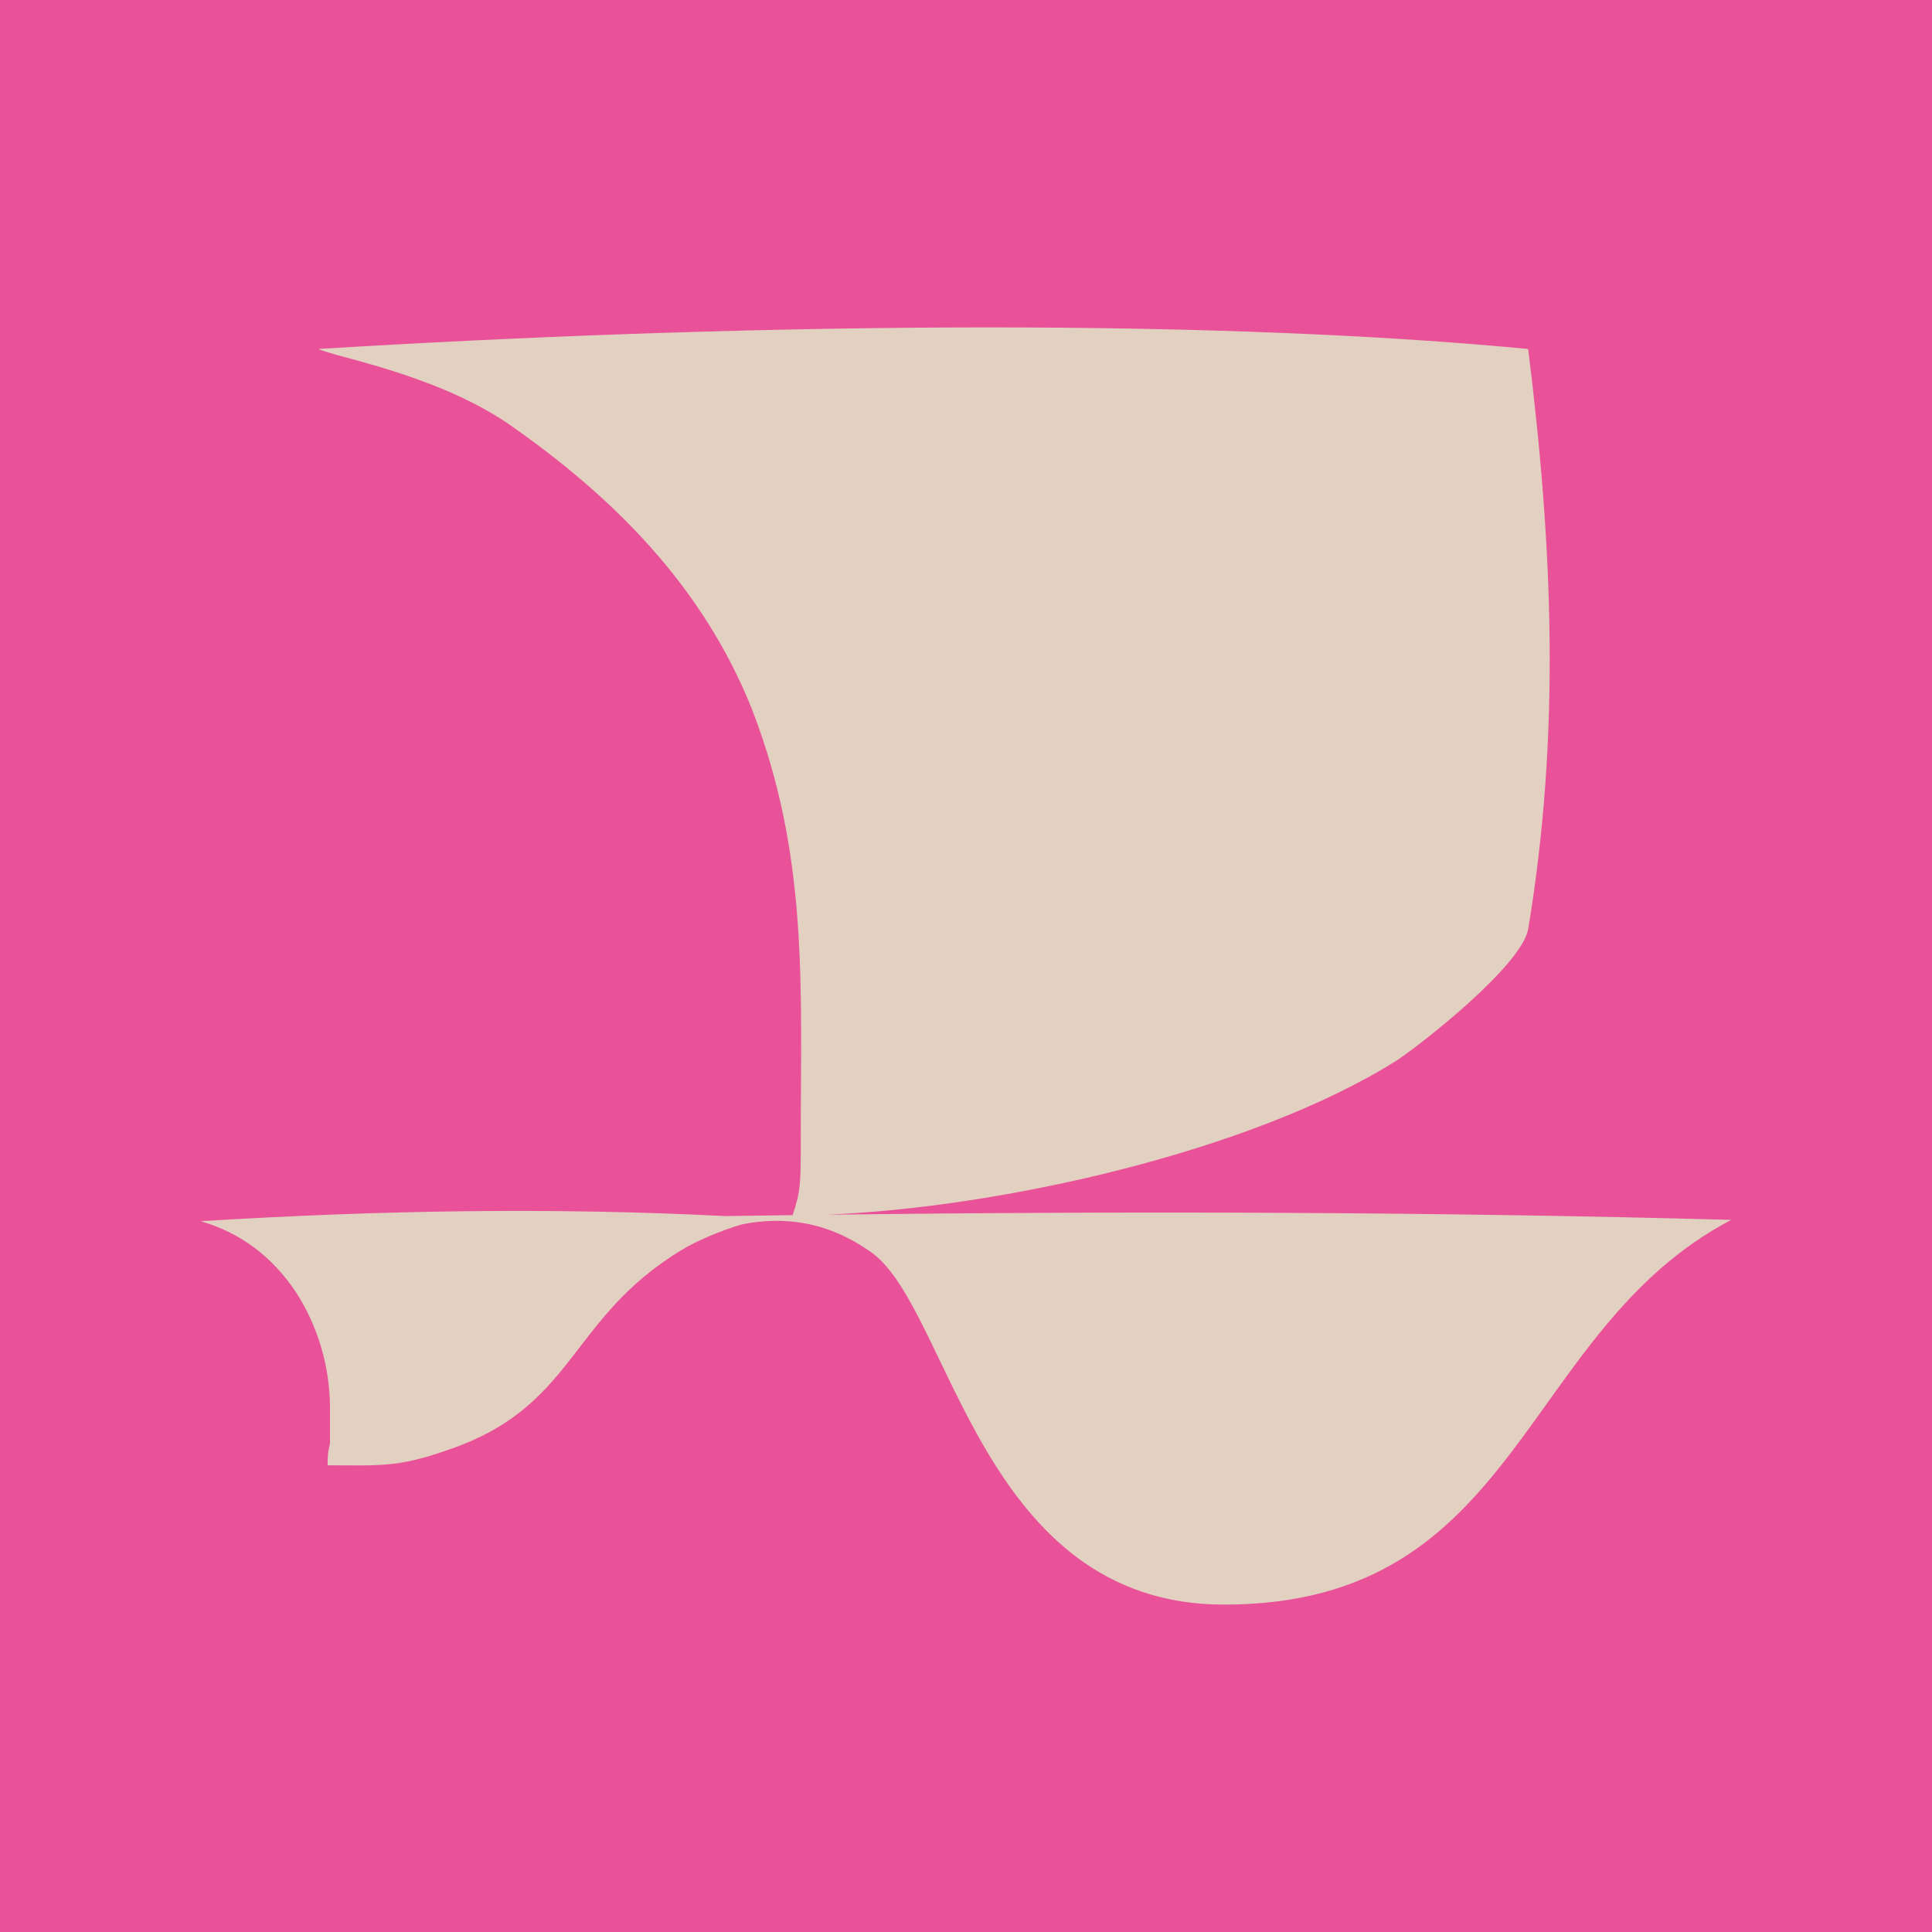 <?xml version="1.0" encoding="UTF-8"?>
<svg id="Layer_2" xmlns="http://www.w3.org/2000/svg" viewBox="0 0 260.77 260.77">
  <defs>
    <style>
      .cls-1 {
        fill: #e95198;
      }

      .cls-2 {
        fill: #e2d1c1;
        fill-rule: evenodd;
      }
    </style>
  </defs>
  <g id="Longas">
    <g>
      <rect class="cls-1" width="260.77" height="260.77"/>
      <path class="cls-2" d="M165.2,216.58c-32.74,0-36.87-39.51-47.41-47.41-5.84-4.25-11.85-5.08-17.64-3.91-3.03.89-6.42,2.37-8.12,3.44-15.51,9.37-14.22,21.32-31.98,27.14-6.46,2.26-9.05,1.94-15.83,1.94,0-2.58.32-2.26.32-3.23v-4.52c0-5.49-1.62-10.98-4.52-15.51-3.23-4.85-7.43-8.08-12.92-9.69,23.99-1.48,47.45-1.88,70.85-.69,3.01-.05,6.03-.09,9.04-.13,1.09-3.28,1.09-4.4,1.09-9.9,0-20.96,1.1-38.61-6.62-58.47-6.62-16.55-18.75-28.68-33.1-38.61-9.93-6.62-23.17-8.83-25.37-9.93,54.06-3.31,116.94-4.41,163.27,0,3.31,26.48,4.41,51.85,0,78.33-.95,4.96-14.34,15.44-17.65,17.65-19.65,12.41-53.84,19.97-77.13,20.87,40.73-.49,81.46-.41,122.19.7-28.6,15.05-28.22,51.93-68.48,51.93"/>
    </g>
  </g>
</svg>